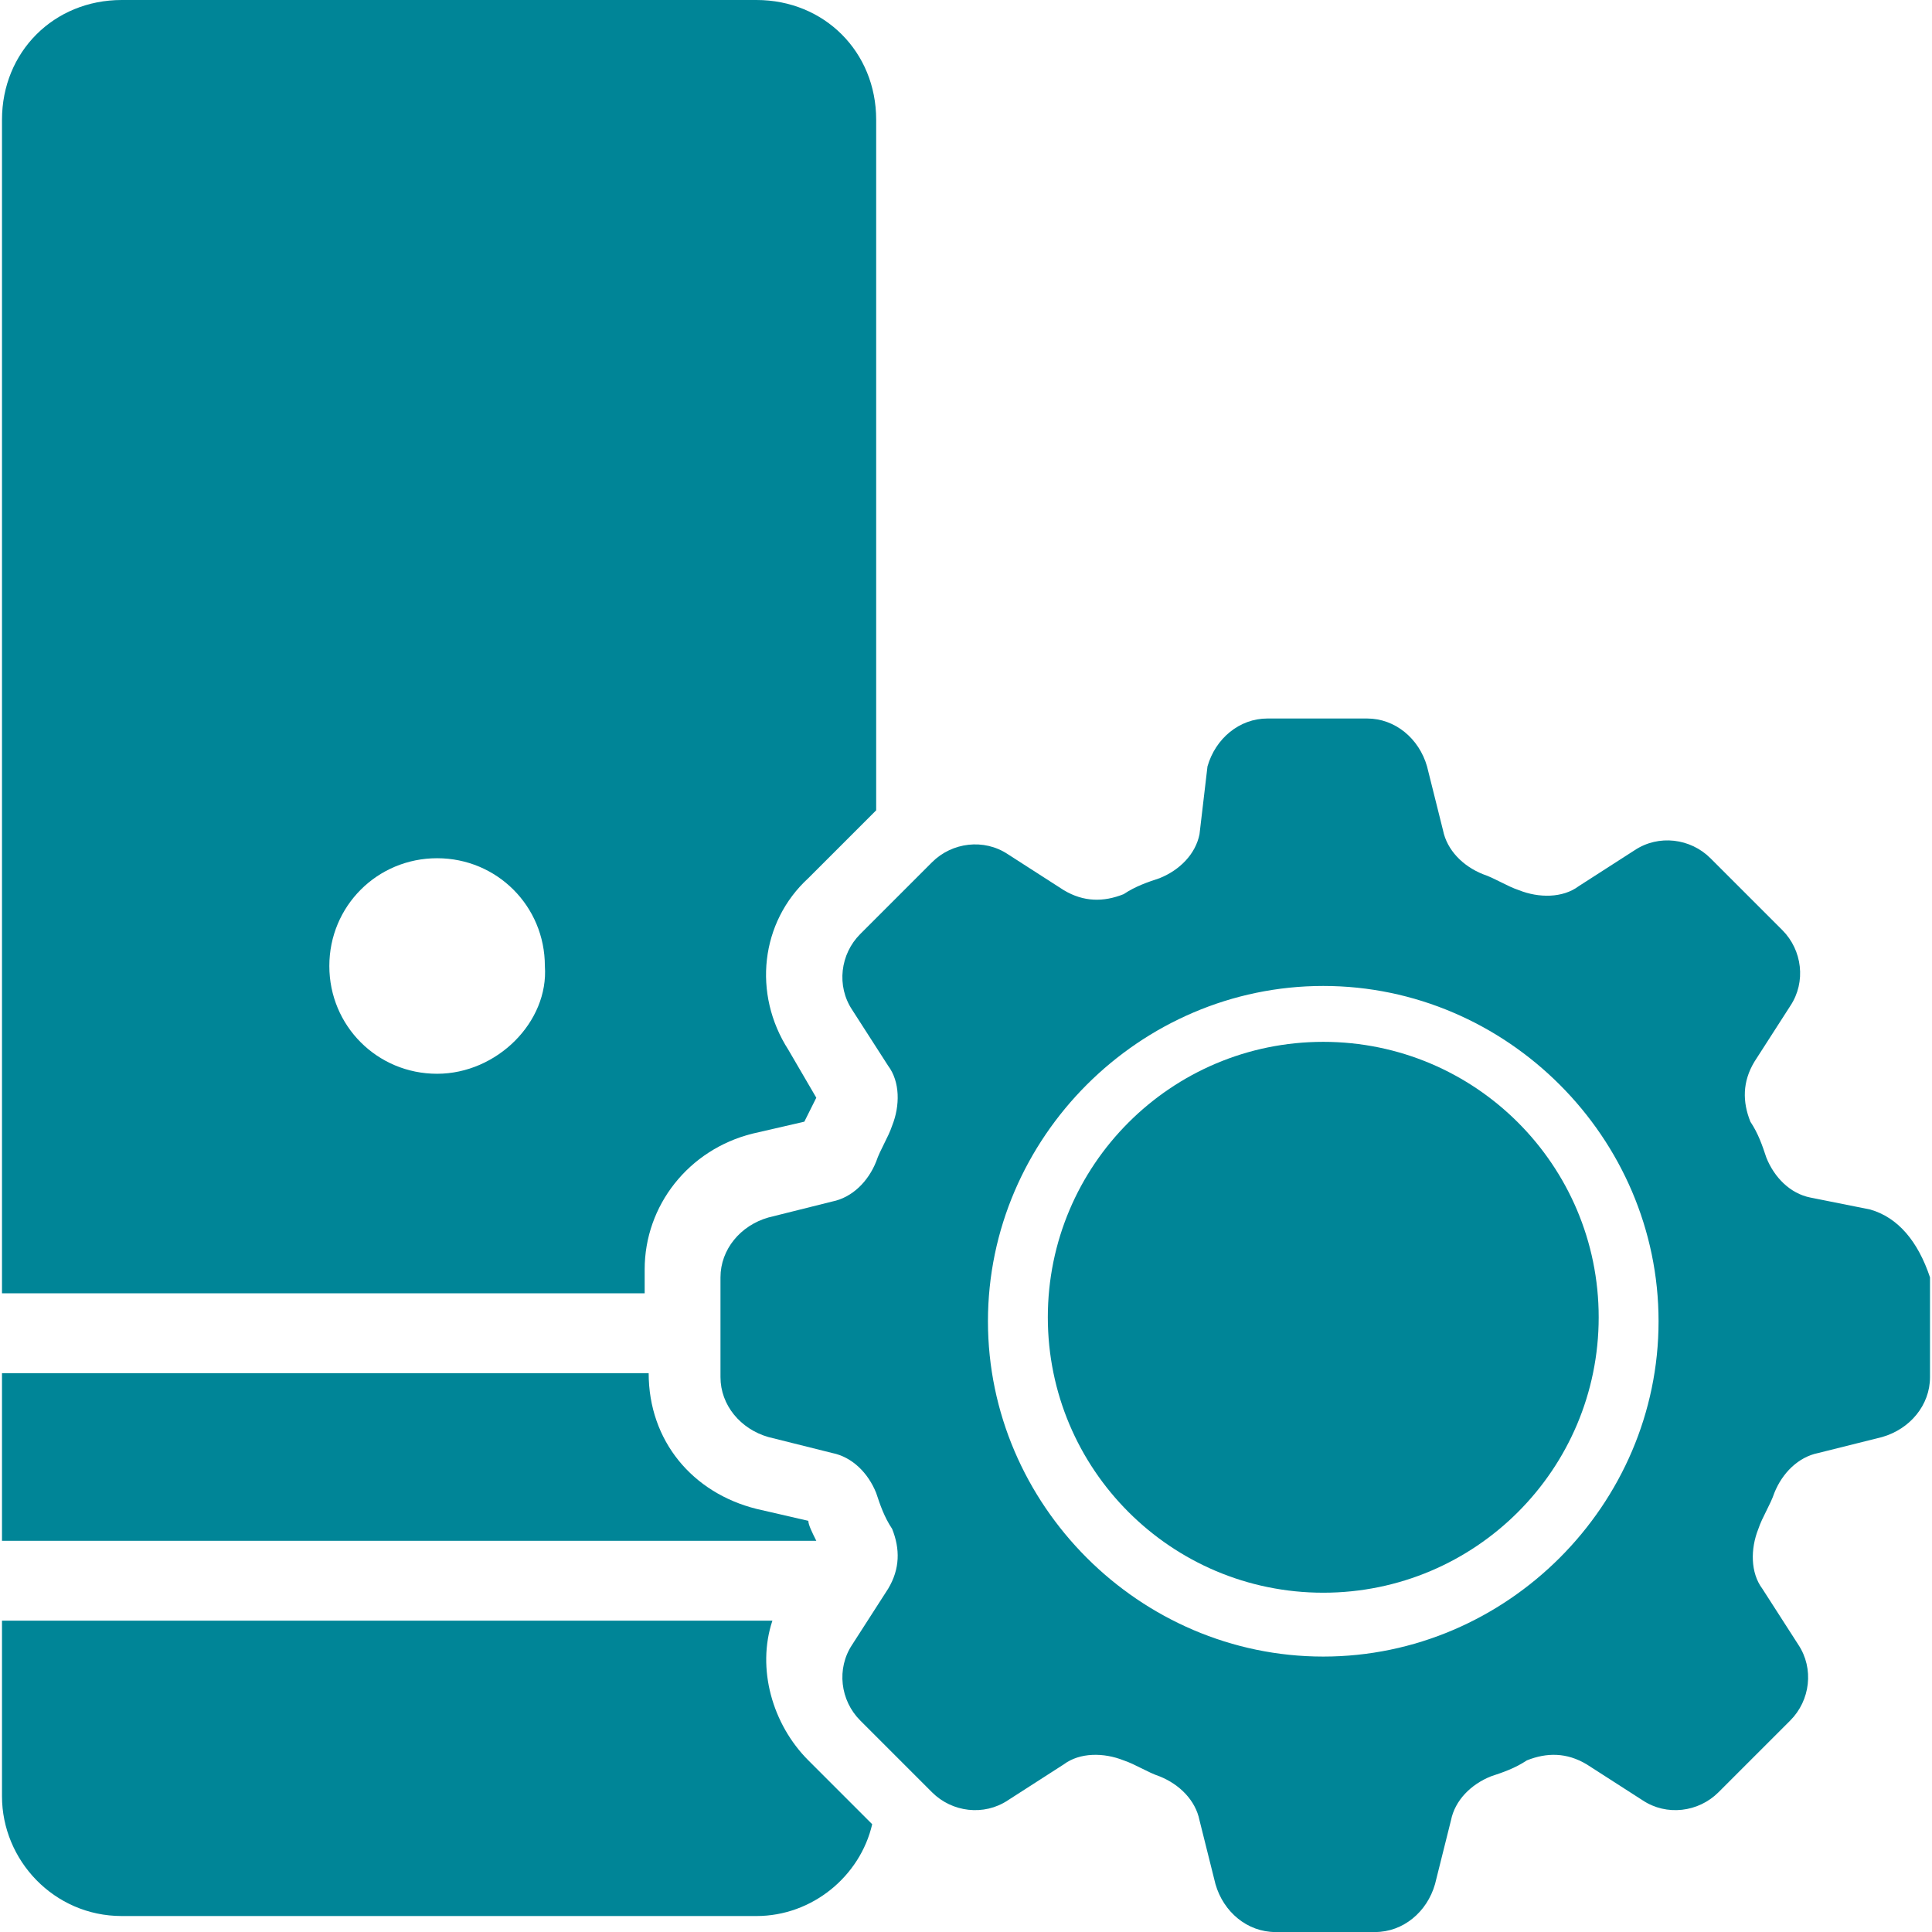 <?xml version="1.0" encoding="utf-8"?>
<!-- Generator: Adobe Illustrator 23.0.3, SVG Export Plug-In . SVG Version: 6.00 Build 0)  -->
<svg version="1.1" xmlns="http://www.w3.org/2000/svg" xmlns:xlink="http://www.w3.org/1999/xlink" x="0px" y="0px"
	 viewBox="0 0 1280 1280" style="enable-background:new 0 0 1280 1280;" xml:space="preserve">
<style type="text/css">
	.st0{fill:#008597;}
</style>
<g id="Layer_1">
</g>
<g id="d._x09___Camion_semiremorca-Cap_tractor-TIR">
	<title>Hunting</title>
	<desc>Created with Sketch.</desc>
	<g>
		<path class="st0" d="M427.11,840.99c0-42.31,29.09-79.34,71.4-89.92l34.38-7.93c2.64-5.29,5.29-10.58,7.93-15.87l-18.51-31.74
			c-23.8-37.02-18.51-84.63,13.22-113.72l44.96-44.96V79.34C580.5,34.38,546.12,0,501.16,0H80.66C35.7,0,1.32,34.38,1.32,79.34
			v777.52h425.79V840.99z M289.59,711.4c-39.67,0-71.4-31.74-71.4-71.4s31.74-71.4,71.4-71.4c39.67,0,71.4,31.74,71.4,71.4
			C363.64,677.02,329.26,711.4,289.59,711.4z"/>
		<path class="st0" d="M511.74,1073.72H1.32v116.36c0,42.31,34.38,79.34,79.34,79.34h420.5c37.02,0,68.76-26.45,76.69-60.83
			l-42.31-42.31C511.74,1142.48,501.16,1105.45,511.74,1073.72z"/>
		<path class="st0" d="M535.54,1007.6l-34.38-7.93c-42.31-10.58-71.4-44.96-71.4-89.92H1.32v111.07h539.5
			C538.18,1015.54,535.54,1010.25,535.54,1007.6z"/>
		<circle class="st0" cx="876.69" cy="872.73" r="182.48"/>
		<path class="st0" d="M1239.01,801.32l-39.67-7.93c-13.22-2.64-23.8-13.22-29.09-26.45c-2.64-7.93-5.29-15.87-10.58-23.8
			c-5.29-13.22-5.29-26.45,2.64-39.67l23.8-37.02c10.58-15.87,7.93-37.02-5.29-50.25l-47.6-47.6
			c-13.22-13.22-34.38-15.87-50.25-5.29l-37.02,23.8c-10.58,7.93-26.45,7.93-39.67,2.64c-7.93-2.64-15.87-7.93-23.8-10.58
			c-13.22-5.29-23.8-15.87-26.45-29.09l-10.58-42.31c-5.29-18.51-21.16-31.74-39.67-31.74h-66.12c-18.51,0-34.38,13.22-39.67,31.74
			l-5.29,44.96c-2.64,13.22-13.22,23.8-26.45,29.09c-7.93,2.64-15.87,5.29-23.8,10.58c-13.22,5.29-26.45,5.29-39.67-2.64
			l-37.02-23.8c-15.87-10.58-37.02-7.93-50.25,5.29l-47.6,47.6c-13.22,13.22-15.87,34.38-5.29,50.25l23.8,37.02
			c7.93,10.58,7.93,26.45,2.64,39.67c-2.64,7.93-7.93,15.87-10.58,23.8c-5.29,13.22-15.87,23.8-29.09,26.45l-42.31,10.58
			c-18.51,5.29-31.74,21.16-31.74,39.67v66.12c0,18.51,13.22,34.38,31.74,39.67l42.31,10.58c13.22,2.64,23.8,13.22,29.09,26.45
			c2.64,7.93,5.29,15.87,10.58,23.8c5.29,13.22,5.29,26.45-2.64,39.67l-23.8,37.02c-10.58,15.87-7.93,37.02,5.29,50.25l47.6,47.6
			c13.22,13.22,34.38,15.87,50.25,5.29l37.02-23.8c10.58-7.93,26.45-7.93,39.67-2.64c7.93,2.64,15.87,7.93,23.8,10.58
			c13.22,5.29,23.8,15.87,26.45,29.09l10.58,42.31c5.29,18.51,21.16,31.74,39.67,31.74h66.12c18.51,0,34.38-13.22,39.67-31.74
			l10.58-42.31c2.64-13.22,13.22-23.8,26.45-29.09c7.93-2.64,15.87-5.29,23.8-10.58c13.22-5.29,26.45-5.29,39.67,2.64l37.02,23.8
			c15.87,10.58,37.02,7.93,50.25-5.29l47.6-47.6c13.22-13.22,15.87-34.38,5.29-50.25l-23.8-37.02c-7.93-10.58-7.93-26.45-2.64-39.67
			c2.64-7.93,7.93-15.87,10.58-23.8c5.29-13.22,15.87-23.8,29.09-26.45l42.31-10.58c18.51-5.29,31.74-21.16,31.74-39.67v-66.12
			C1270.74,822.48,1257.52,806.61,1239.01,801.32z M876.69,1097.52c-121.65,0-222.15-100.5-222.15-222.15
			s100.5-222.15,222.15-222.15s222.15,100.5,222.15,222.15S998.35,1097.52,876.69,1097.52z"/>
	</g>
</g>
</svg>
